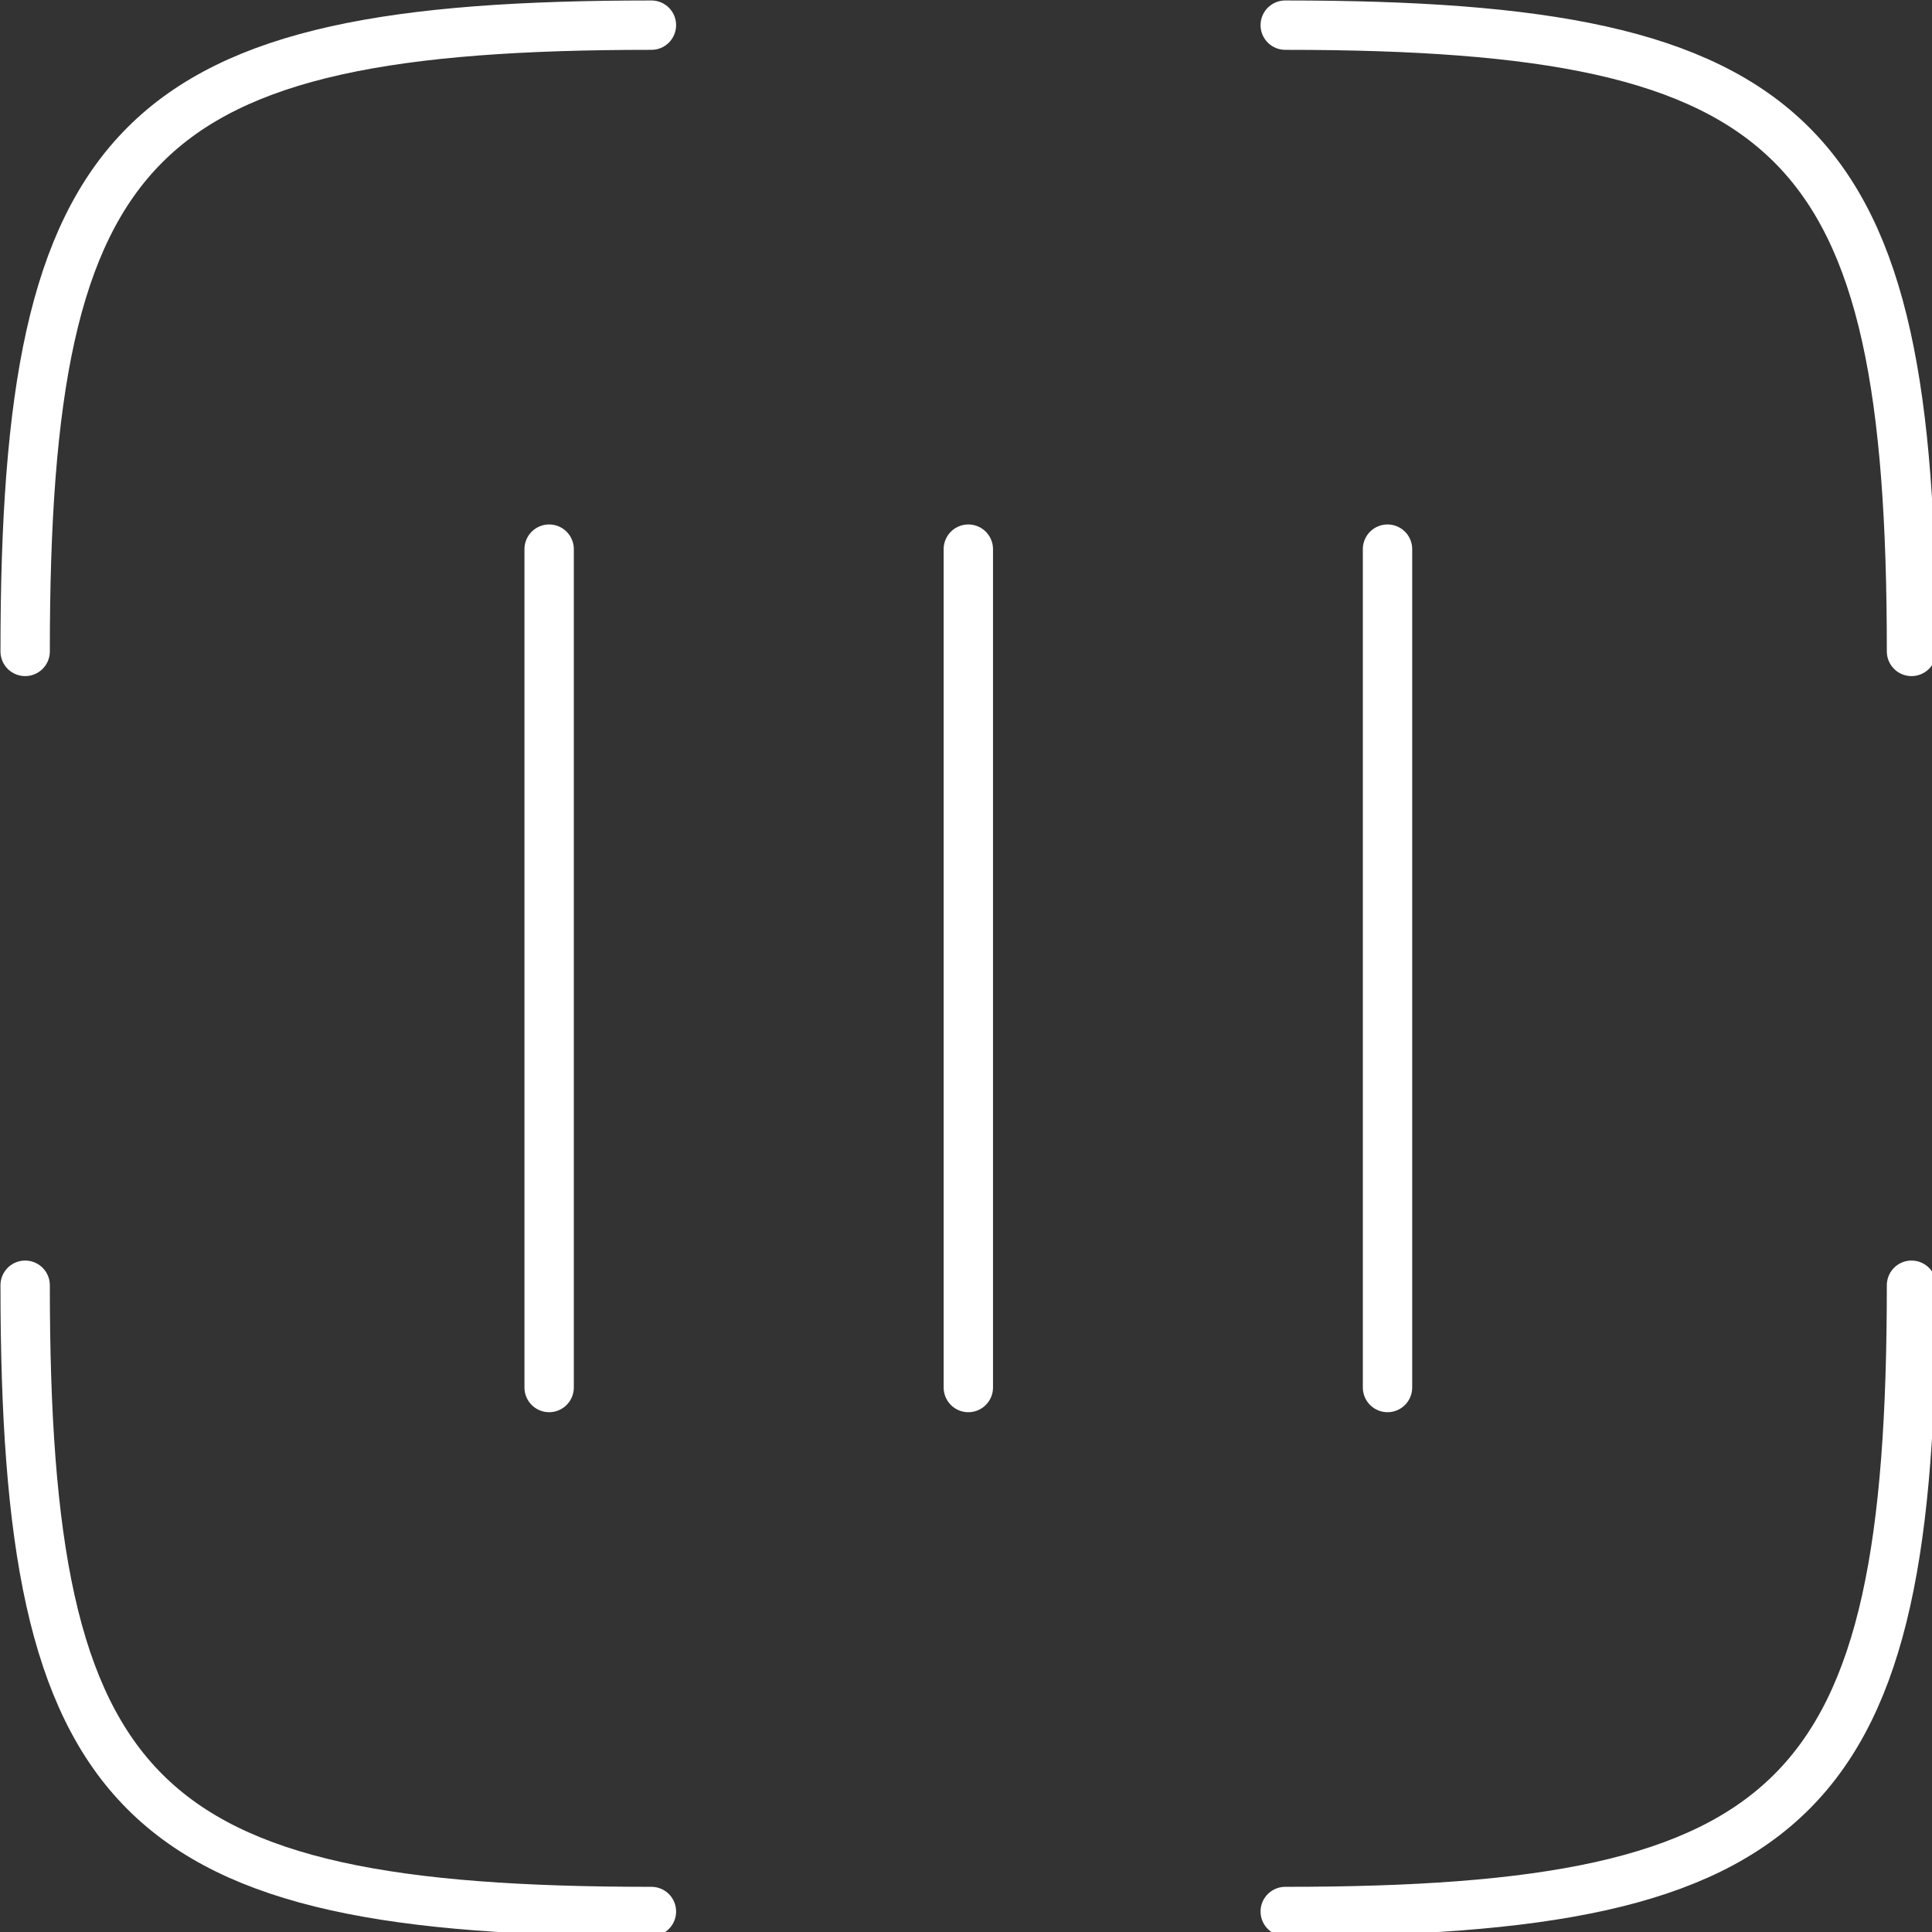 <?xml version="1.0" encoding="UTF-8" standalone="no"?>
<!-- Created with Inkscape (http://www.inkscape.org/) -->

<svg
   width="15.677"
   height="15.677"
   viewBox="0 0 4.148 4.148"
   version="1.1"
   id="svg1"
   xml:space="preserve"
   xmlns="http://www.w3.org/2000/svg"
   xmlns:svg="http://www.w3.org/2000/svg"><rect x="0" y="0" width="4.148" height="4.148" fill="#333333" stroke="none"/><defs
     id="defs1" /><g
     id="layer1"
     transform="translate(-361.929,-97.502)"><g
       style="fill:none;stroke:#ffffff;stroke-width:0.471;stroke-dasharray:none;stroke-opacity:1"
       id="g23"
       transform="matrix(0.225,0,0,0.225,361.308,96.881)"><path
         d="m 8,8 v 8"
         stroke="#323232"
         stroke-width="2"
         stroke-linecap="round"
         stroke-linejoin="round"
         id="path17"
         style="stroke:#ffffff;stroke-width:0.471;stroke-dasharray:none;stroke-opacity:1" /><path
         d="m 12,8 v 8"
         stroke="#323232"
         stroke-width="2"
         stroke-linecap="round"
         stroke-linejoin="round"
         id="path18"
         style="stroke:#ffffff;stroke-width:0.471;stroke-dasharray:none;stroke-opacity:1" /><path
         d="m 16,8 v 8"
         stroke="#323232"
         stroke-width="2"
         stroke-linecap="round"
         stroke-linejoin="round"
         id="path19"
         style="stroke:#ffffff;stroke-width:0.471;stroke-dasharray:none;stroke-opacity:1" /><path
         d="M 8.976,21 C 4.055,21 3,19.945 3,15.024"
         stroke="#323232"
         stroke-width="2"
         stroke-linecap="round"
         id="path20"
         style="stroke:#ffffff;stroke-width:0.471;stroke-dasharray:none;stroke-opacity:1" /><path
         d="m 21,15.024 c 0,4.921 -1.055,5.976 -5.976,5.976"
         stroke="#323232"
         stroke-width="2"
         stroke-linecap="round"
         id="path21"
         style="stroke:#ffffff;stroke-width:0.471;stroke-dasharray:none;stroke-opacity:1" /><path
         d="m 15.024,3 c 4.921,0 5.976,1.055 5.976,5.976"
         stroke="#323232"
         stroke-width="2"
         stroke-linecap="round"
         id="path22"
         style="stroke:#ffffff;stroke-width:0.471;stroke-dasharray:none;stroke-opacity:1" /><path
         d="M 3,8.976 C 3,4.055 4.055,3 8.976,3"
         stroke="#323232"
         stroke-width="2"
         stroke-linecap="round"
         id="path23"
         style="stroke:#ffffff;stroke-width:0.471;stroke-dasharray:none;stroke-opacity:1" /></g></g></svg>
